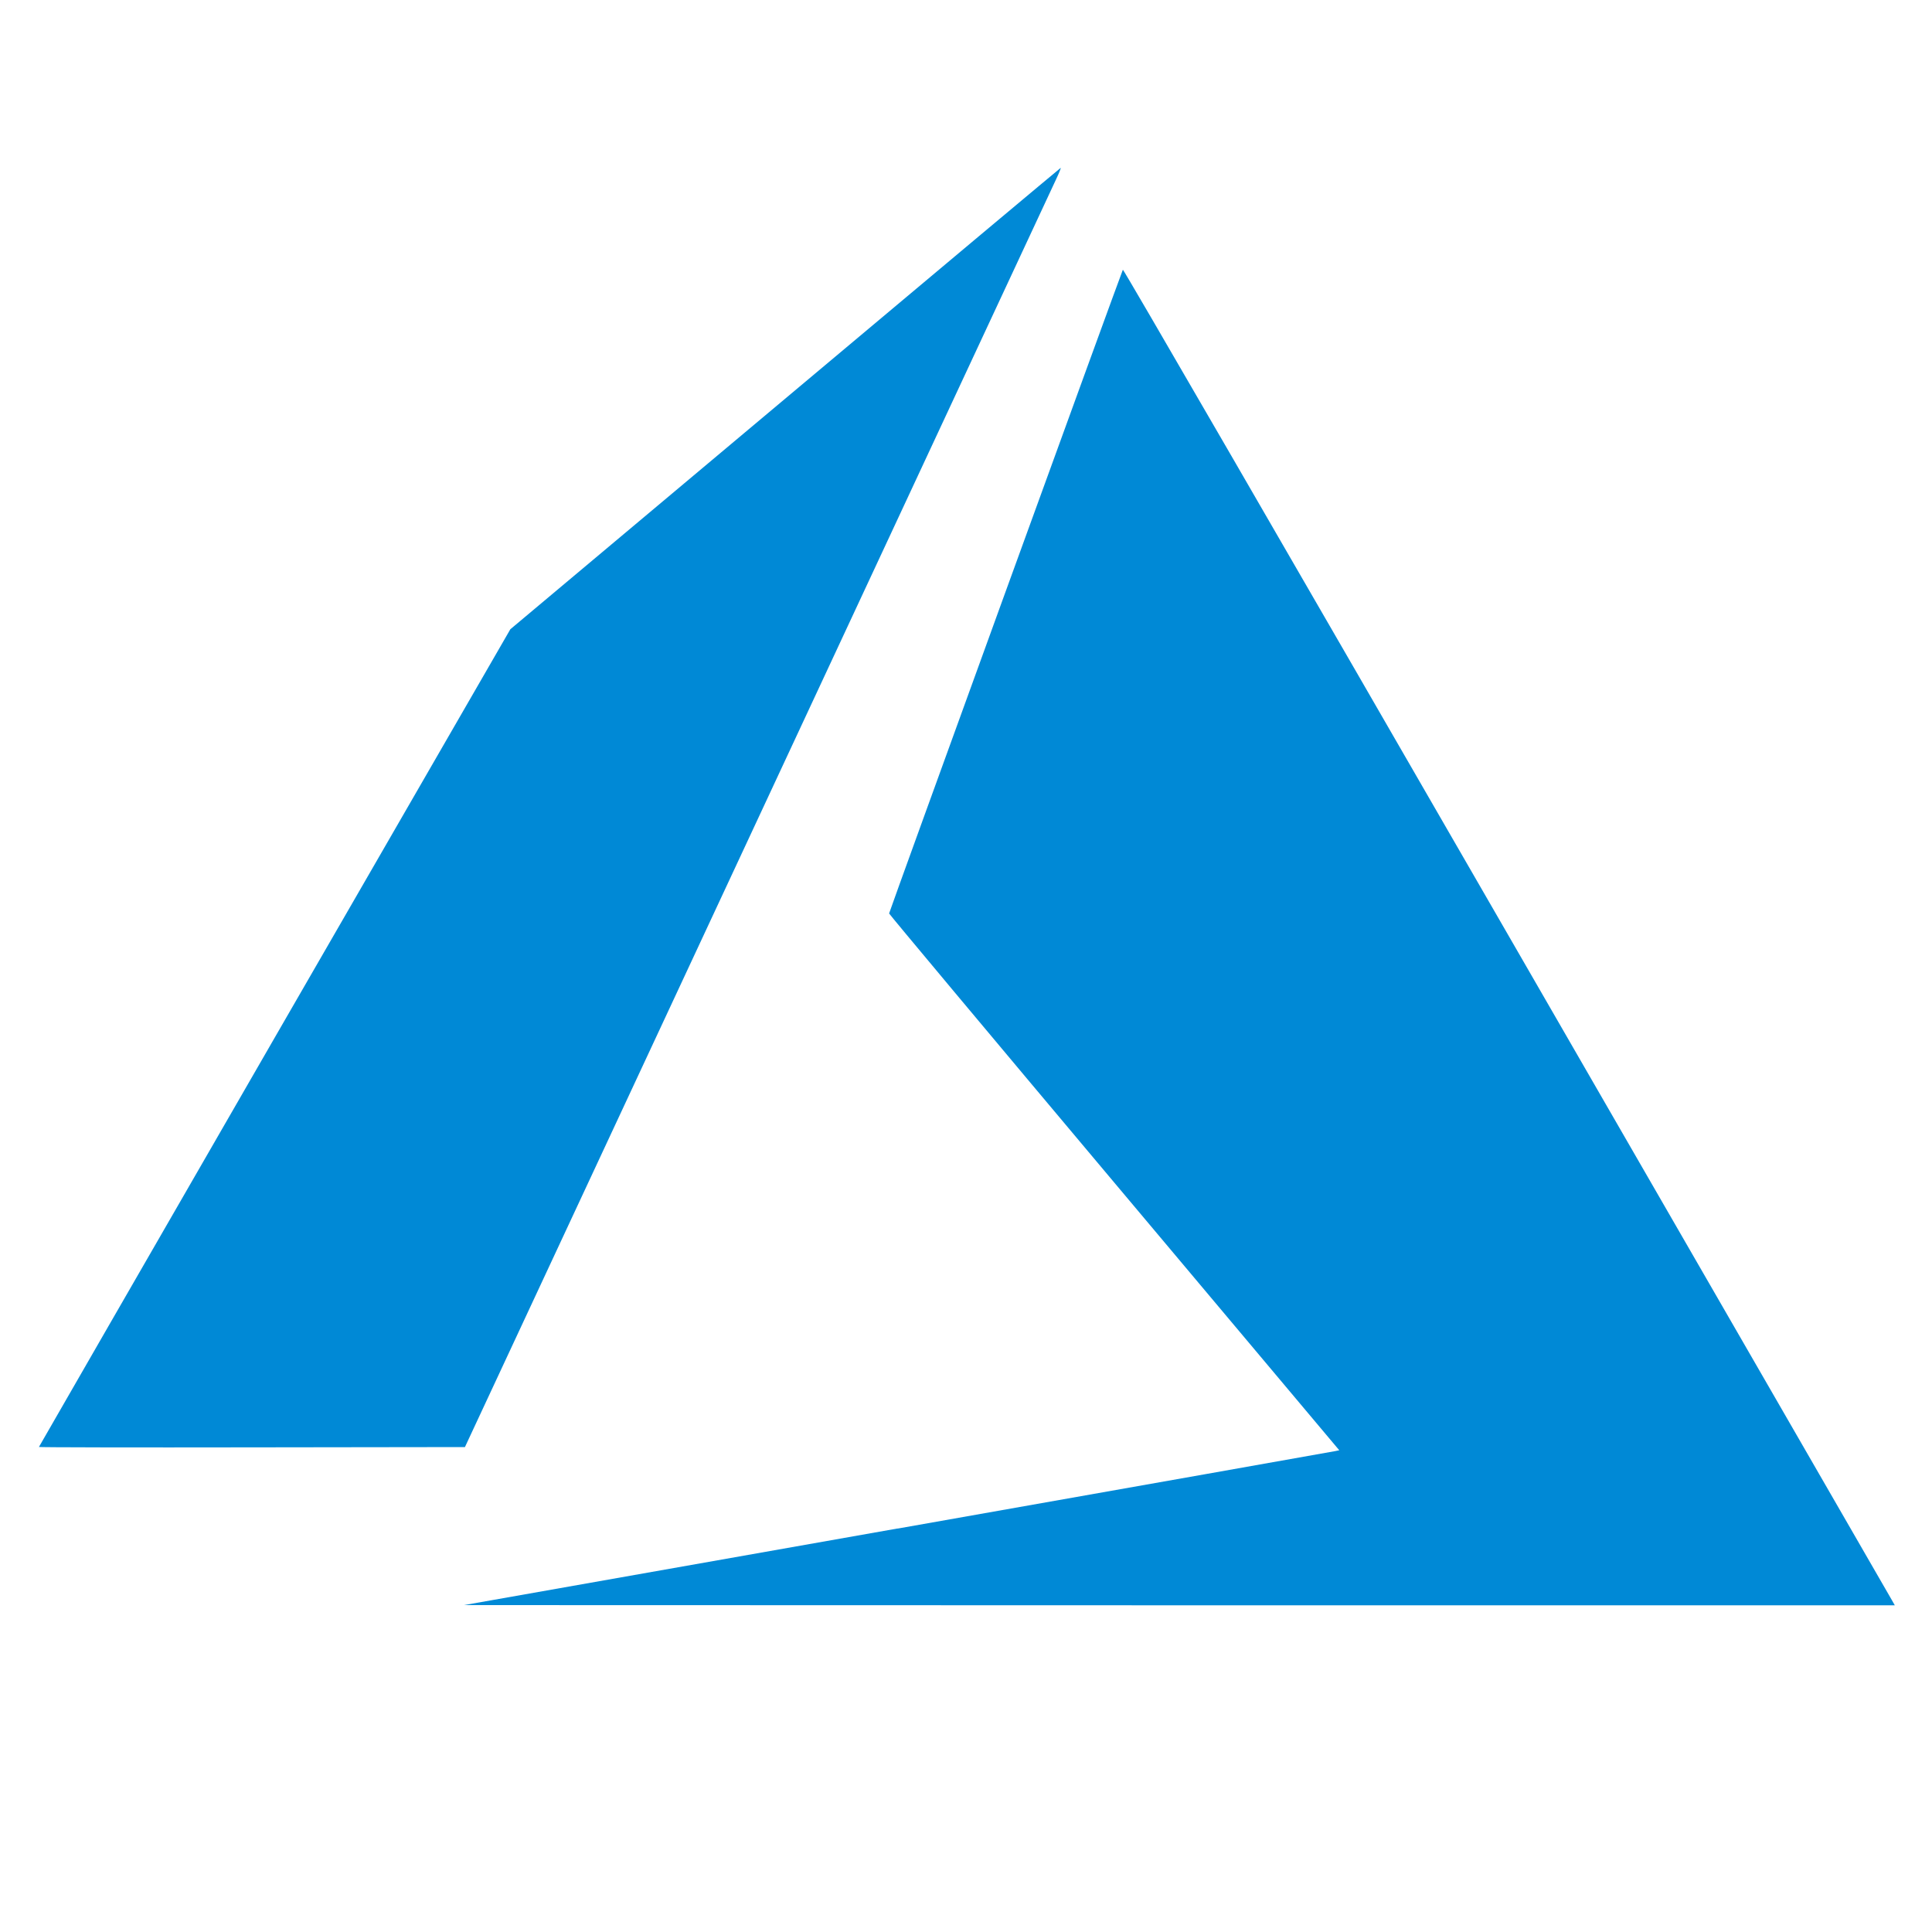 <?xml version="1.0" encoding="UTF-8"?>
<svg xmlns="http://www.w3.org/2000/svg" id="Layer_1" viewBox="0 0 200 200">
  <defs>
    <style>.cls-1{fill:#0089d6;stroke-width:0px;}</style>
  </defs>
  <path class="cls-1" d="m92.91,158.24c24.68-4.36,45.07-7.97,45.3-8.02l.43-.09-23.3-27.72c-12.82-15.25-23.3-27.78-23.3-27.85,0-.14,24.06-66.4,24.2-66.64.05-.08,16.42,28.19,39.69,68.53,21.79,37.77,39.75,68.9,39.92,69.2l.3.53h-74.06s-74.06-.02-74.06-.02c0,0,44.88-7.93,44.88-7.93Z"></path>
  <path class="cls-1" d="m4.03,149.79s10.98-19.1,24.4-42.36l24.4-42.29,28.44-23.86c15.64-13.13,28.48-23.88,28.53-23.9.05-.02-.15.5-.46,1.15-.3.65-14.2,30.46-30.88,66.23l-30.33,65.04-22.05.03c-12.13.02-22.05,0-22.05-.04Z"></path>
</svg>
